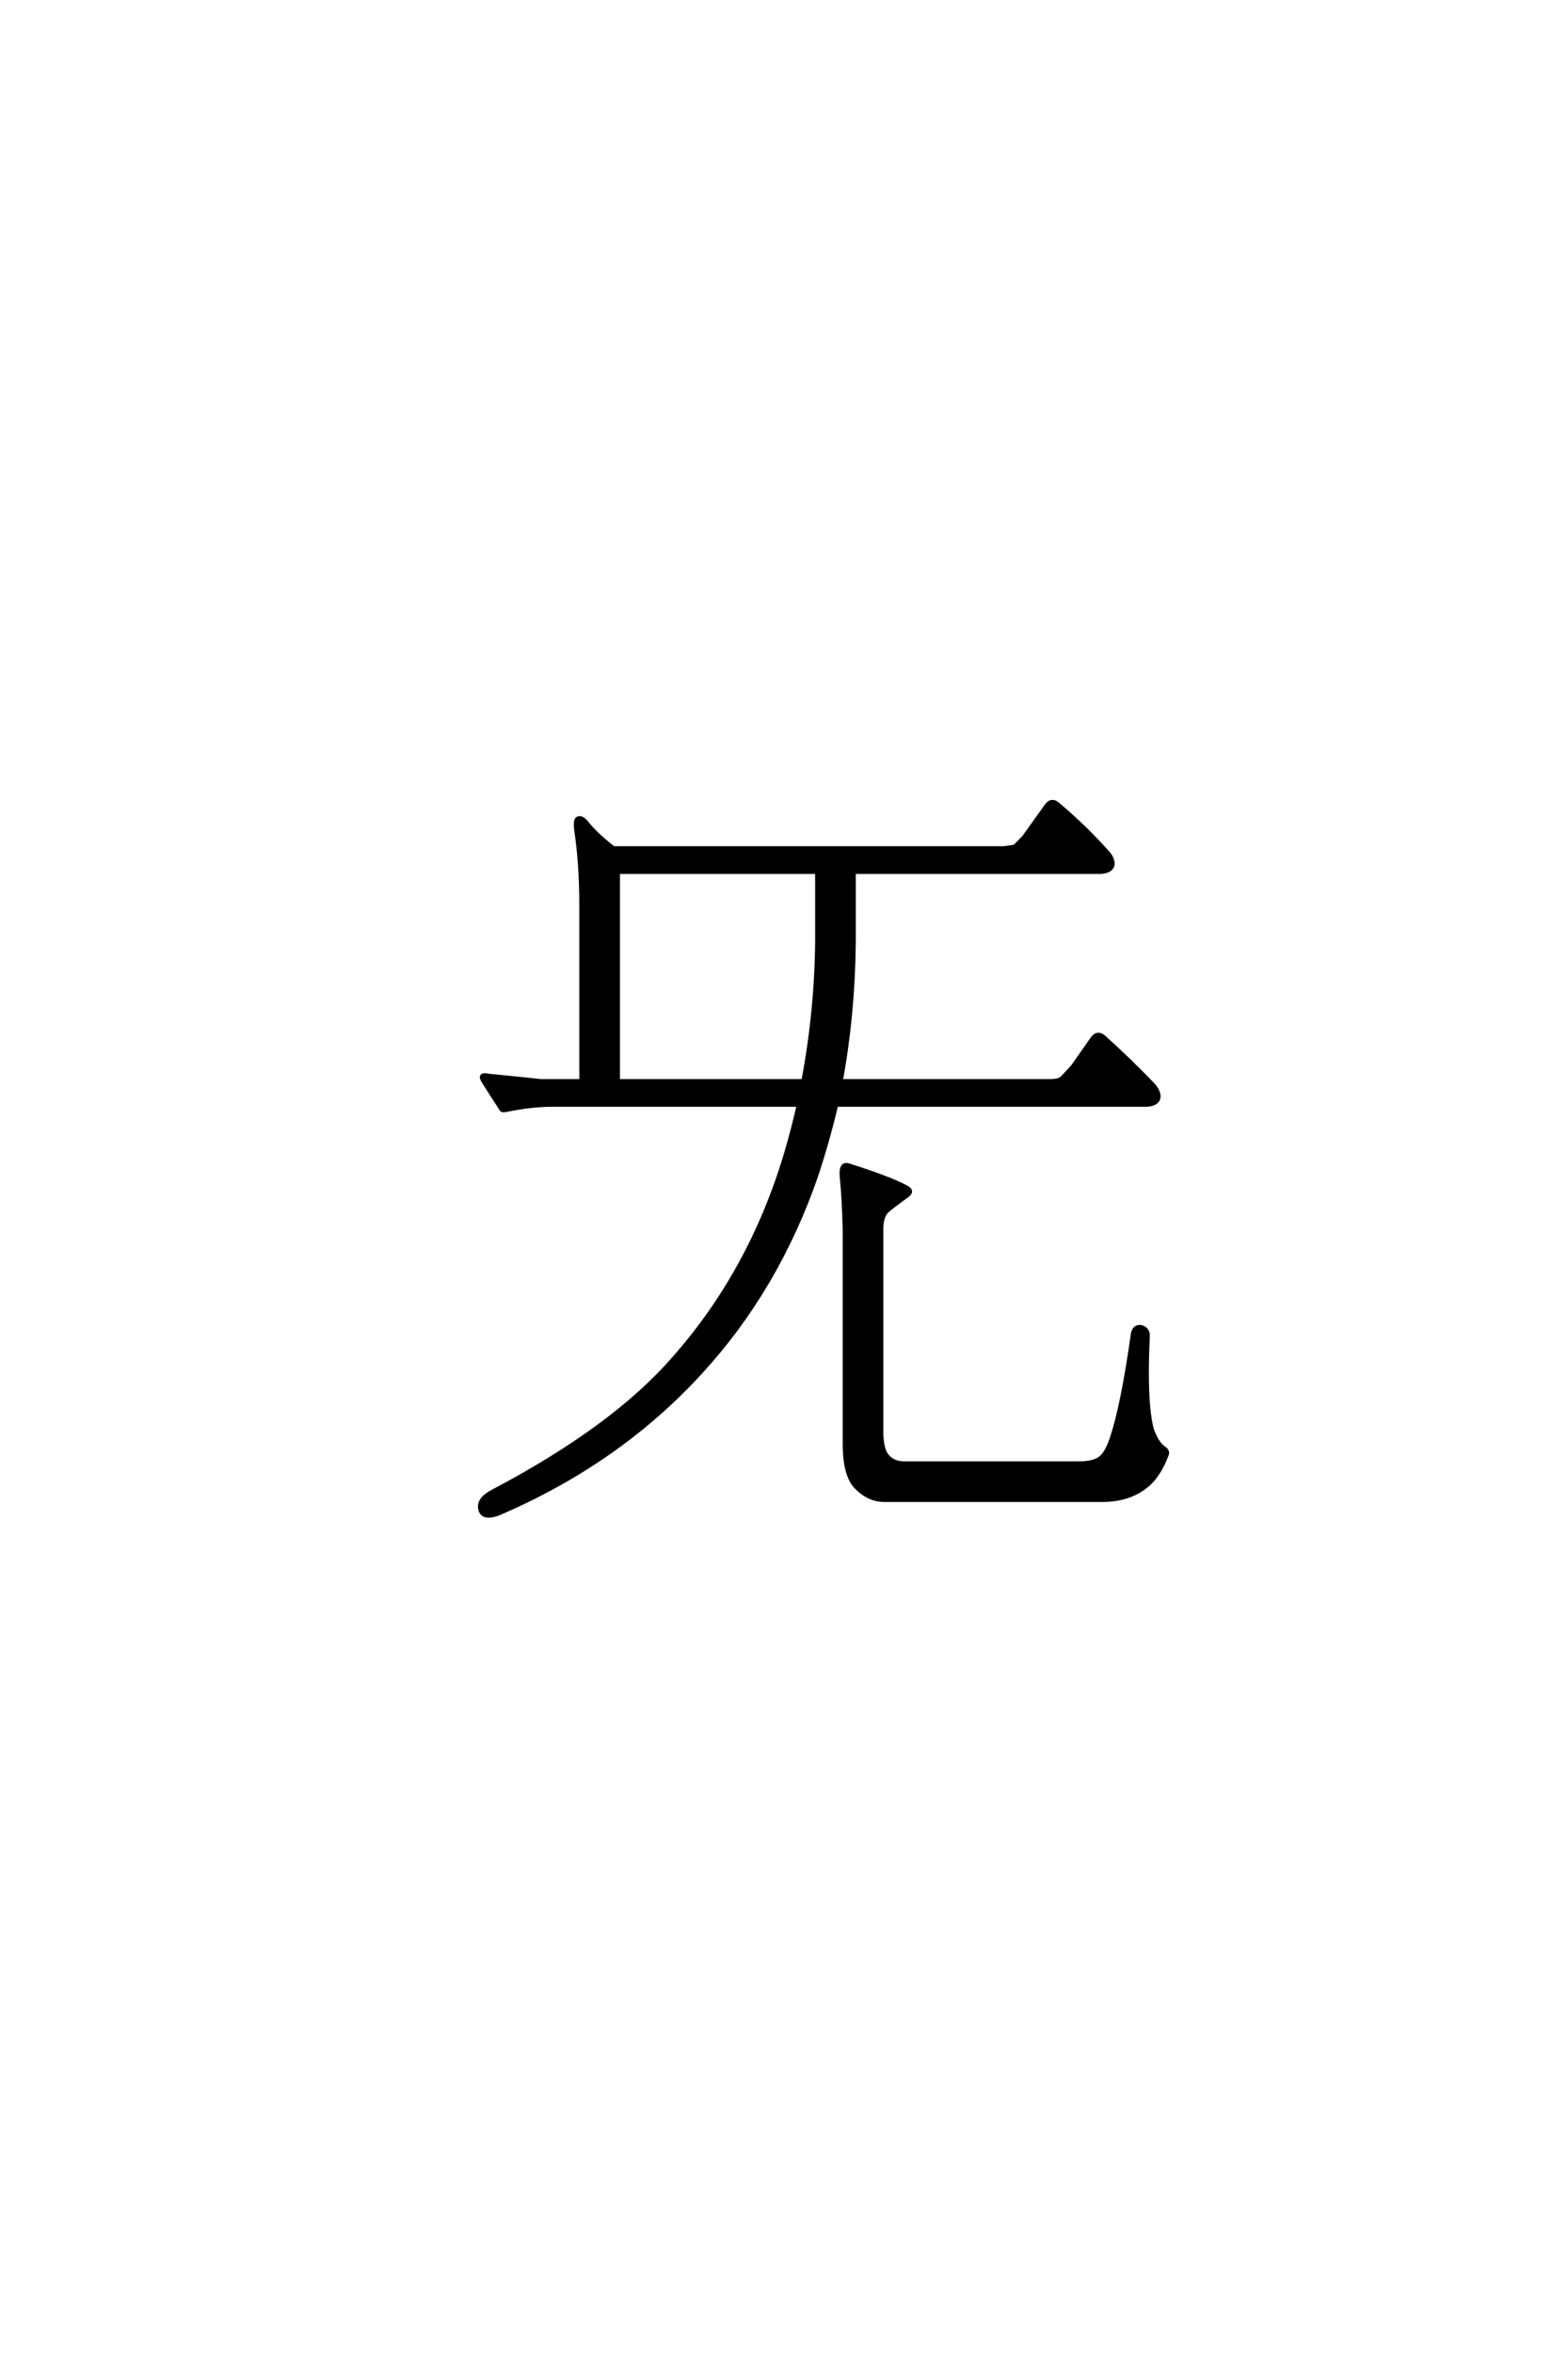 <?xml version='1.0' encoding='UTF-8'?>
<!DOCTYPE svg PUBLIC "-//W3C//DTD SVG 1.0//EN"
"http://www.w3.org/TR/2001/REC-SVG-20010904/DTD/svg10.dtd">

<svg xmlns='http://www.w3.org/2000/svg' version='1.0' width='40.0' height='60.0'>

 <g transform='scale(0.1 -0.1) translate(110.0 -370.0)'>
  <path d='M146.094 153.719
Q147.469 153.906 148.828 154.109
Q149.812 155.078 151.172 156.453
L157.031 164.656
Q158.406 166.406 160.156 164.656
Q166.609 159.188 172.078 153.125
Q174.031 151.172 173.828 149.422
Q173.438 147.859 170.906 147.656
L107.812 147.656
L107.812 129.688
Q107.625 111.328 104.5 94.344
L157.812 94.344
Q160.156 94.344 160.938 95.125
Q161.922 96.094 163.672 98.047
L168.75 105.281
Q170.125 107.031 171.875 105.281
Q177.938 99.812 183.797 93.75
Q185.75 91.797 185.547 90.047
Q185.156 88.484 182.625 88.281
L103.328 88.281
Q101.172 79.109 98.25 70.312
Q88.281 41.406 68.75 20.125
Q47.656 -2.938 17 -16.016
Q13.094 -17.391 12.5 -14.844
Q11.922 -12.312 15.625 -10.359
Q46.484 5.859 61.922 23.641
Q81.453 45.703 90.438 75.594
Q92.391 82.234 93.75 88.281
L30.859 88.281
Q25.594 88.281 18.953 86.922
Q17.969 86.719 17.781 87.312
Q15.234 91.219 13.281 94.344
Q12.109 96.297 14.656 95.703
Q26.562 94.531 27.938 94.344
L38.281 94.344
L38.281 139.062
Q38.281 149.812 36.922 158.797
Q36.719 161.141 37.5 161.328
Q38.484 161.719 39.844 159.969
Q41.797 157.422 46.484 153.719
L146.094 153.719
L146.094 153.719
M47.656 94.344
L94.922 94.344
Q98.25 111.922 98.438 129.688
L98.438 147.656
L47.656 147.656
L47.656 94.344
L47.656 94.344
M105.469 56.641
Q105.281 64.266 104.688 70.312
Q104.5 73.438 106.453 72.859
Q117 69.531 121.297 67.188
Q123.047 66.219 121.297 65.047
Q117 61.922 116.219 61.141
Q114.844 59.766 114.844 56.641
L114.844 4.109
Q115.047 0 116.406 -1.375
Q117.969 -3.125 120.516 -3.125
L165.438 -3.125
Q168.75 -3.125 170.516 -1.953
Q172.266 -0.781 173.641 3.328
Q176.375 11.531 178.906 29.297
Q179.109 31.844 181.062 31.641
Q183.016 31.062 182.812 29.109
Q182.031 12.891 183.797 5.672
Q185.156 1.766 187.109 0.594
Q187.891 0 187.703 -0.781
Q185.547 -6.641 182.031 -9.188
Q177.734 -12.5 171.094 -12.5
L115.625 -12.5
Q111.719 -12.5 108.594 -9.375
Q105.469 -6.453 105.469 1.953
L105.469 56.641
' style='fill: #000000; stroke: #000000'/>
 </g>
</svg>
